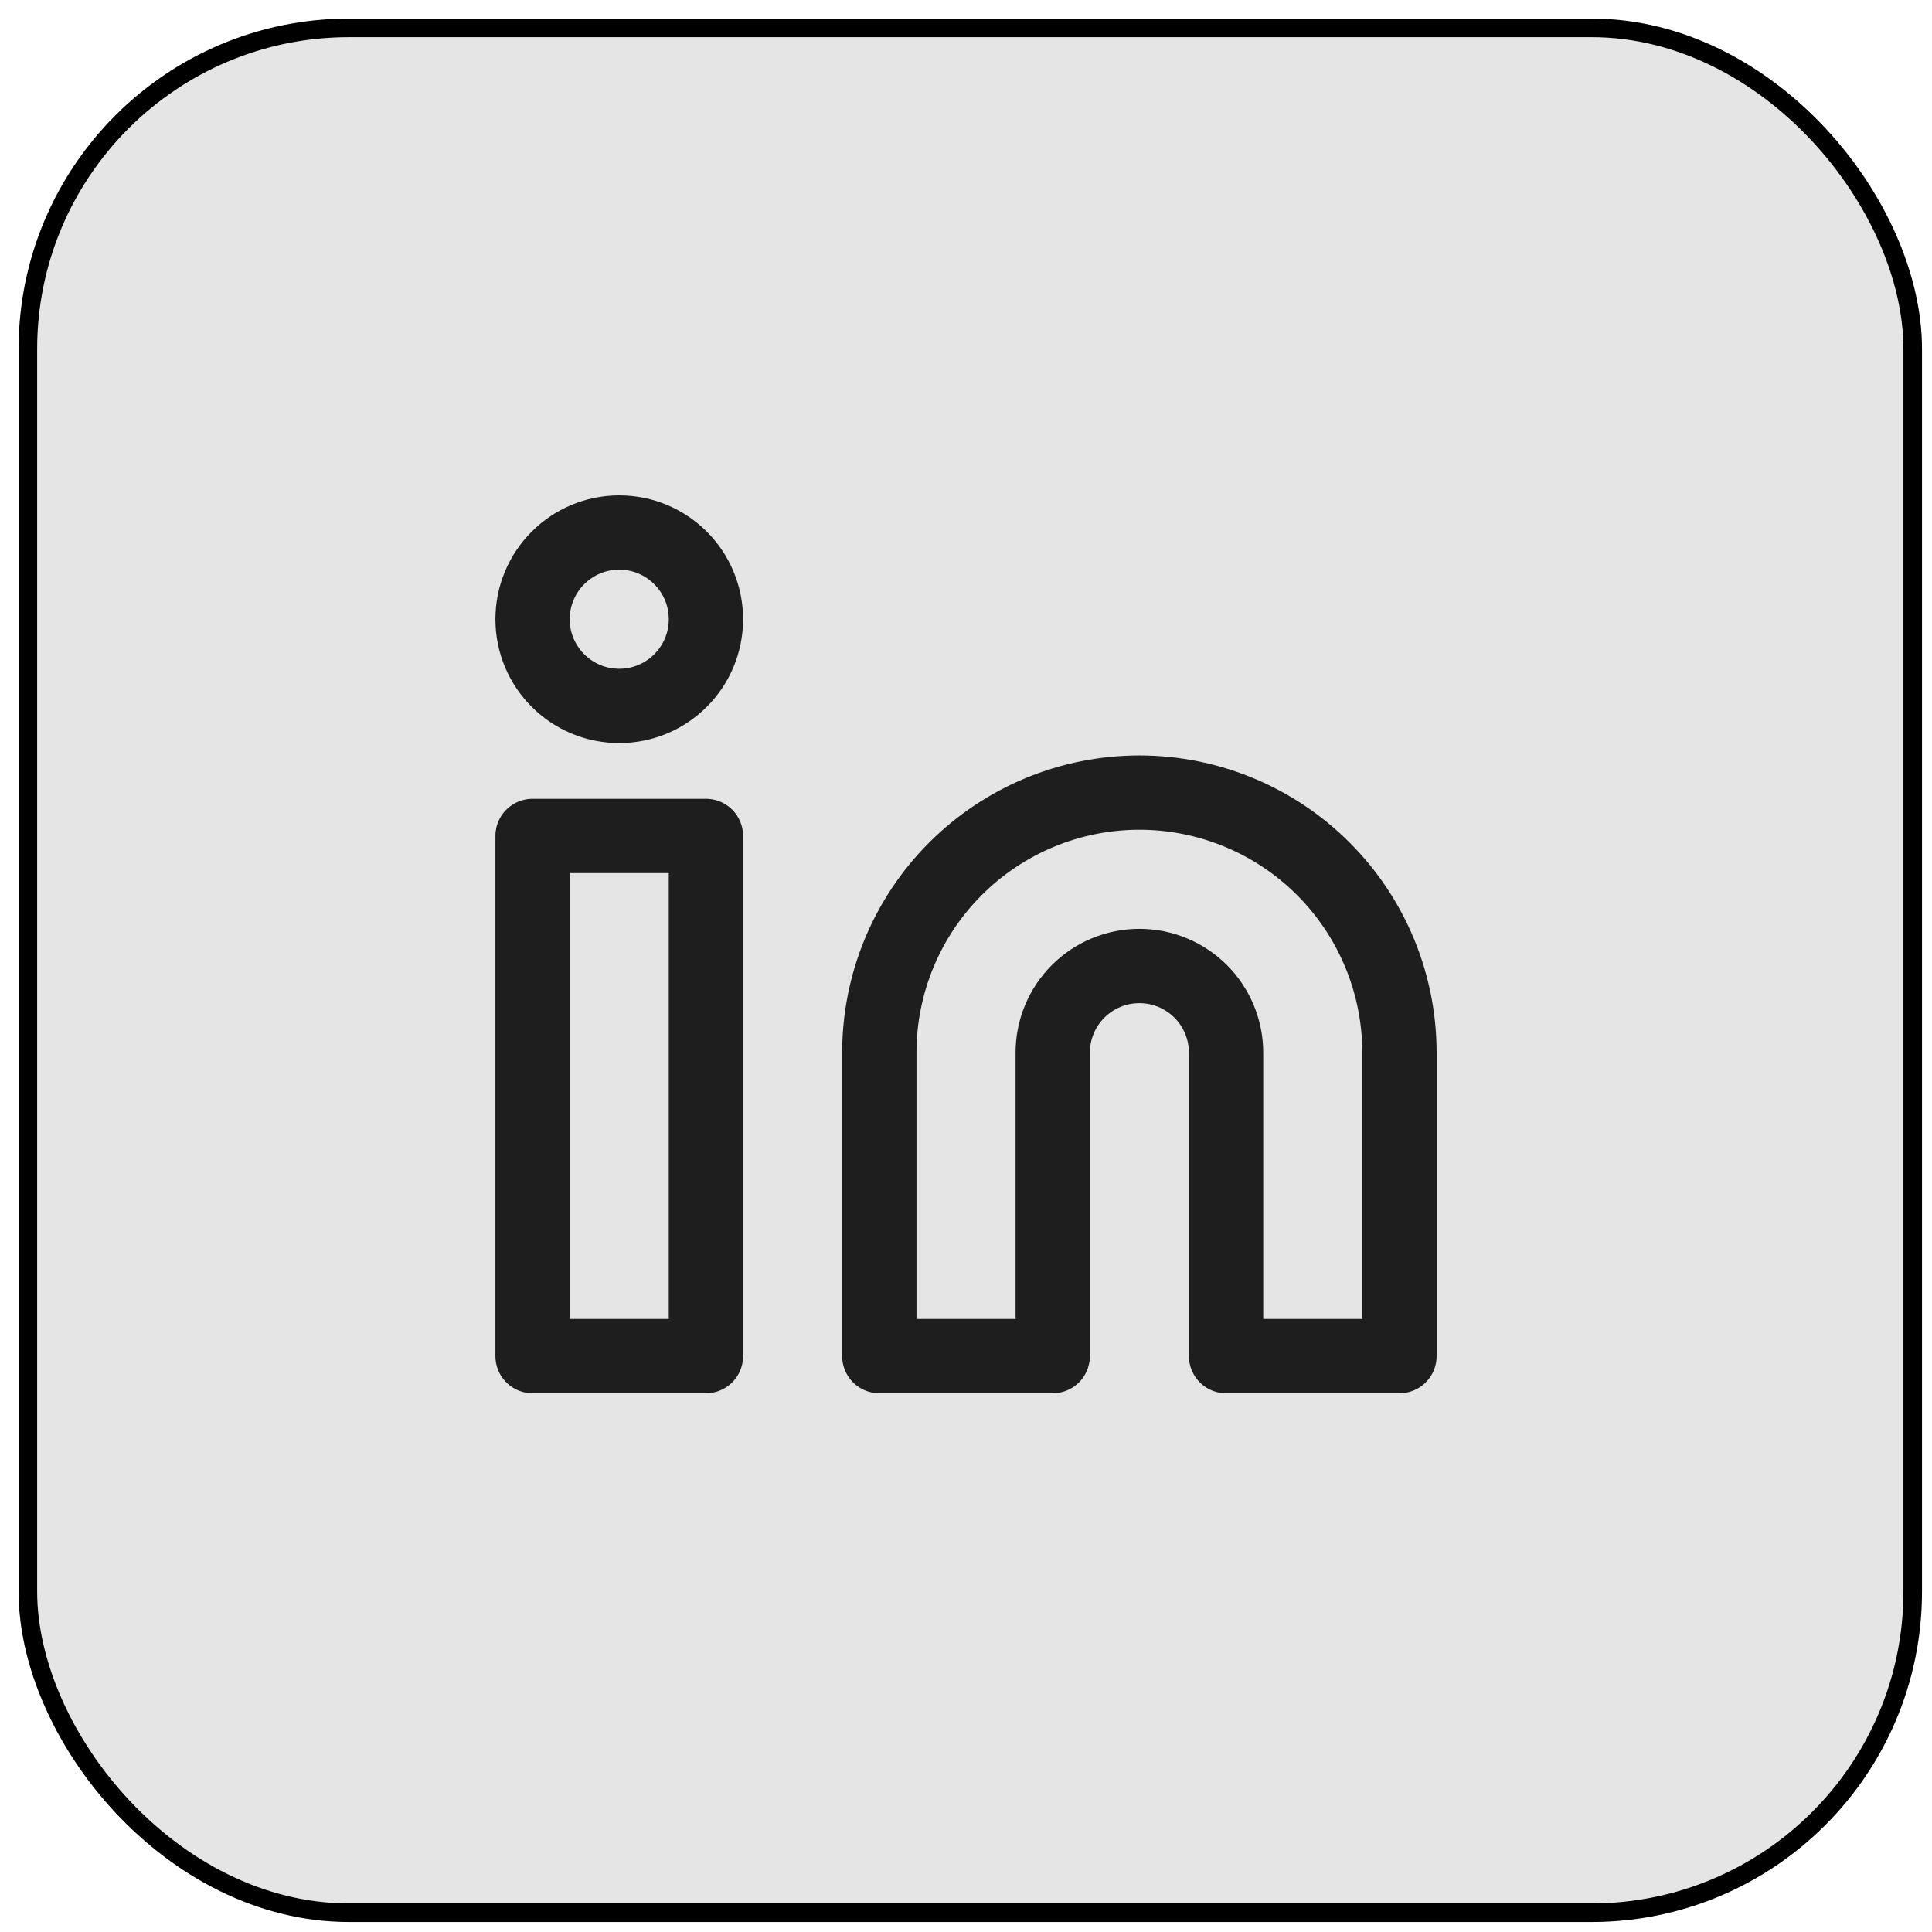 <svg width="52" height="52" viewBox="0 0 52 52" fill="none" xmlns="http://www.w3.org/2000/svg">
<rect x="0.75" y="0.75" width="50.731" height="50.731" rx="8.645" fill="#E5E5E5"/>
<rect x="0.75" y="0.75" width="50.731" height="50.731" rx="8.645" stroke="black" stroke-width="0.5"/>
<path d="M30.667 21.333C32.523 21.333 34.304 22.071 35.617 23.384C36.929 24.696 37.667 26.477 37.667 28.333V36.5H33V28.333C33 27.715 32.754 27.121 32.317 26.683C31.879 26.246 31.286 26 30.667 26C30.048 26 29.454 26.246 29.017 26.683C28.579 27.121 28.334 27.715 28.334 28.333V36.5H23.667V28.333C23.667 26.477 24.404 24.696 25.717 23.384C27.03 22.071 28.81 21.333 30.667 21.333Z" stroke="#1E1E1E" stroke-width="2" stroke-linecap="round" stroke-linejoin="round"/>
<path d="M19 22.5H14.334V36.5H19V22.5Z" stroke="#1E1E1E" stroke-width="2" stroke-linecap="round" stroke-linejoin="round"/>
<path d="M16.667 19C17.956 19 19 17.955 19 16.667C19 15.378 17.956 14.333 16.667 14.333C15.378 14.333 14.334 15.378 14.334 16.667C14.334 17.955 15.378 19 16.667 19Z" stroke="#1E1E1E" stroke-width="2" stroke-linecap="round" stroke-linejoin="round"/>
</svg>
